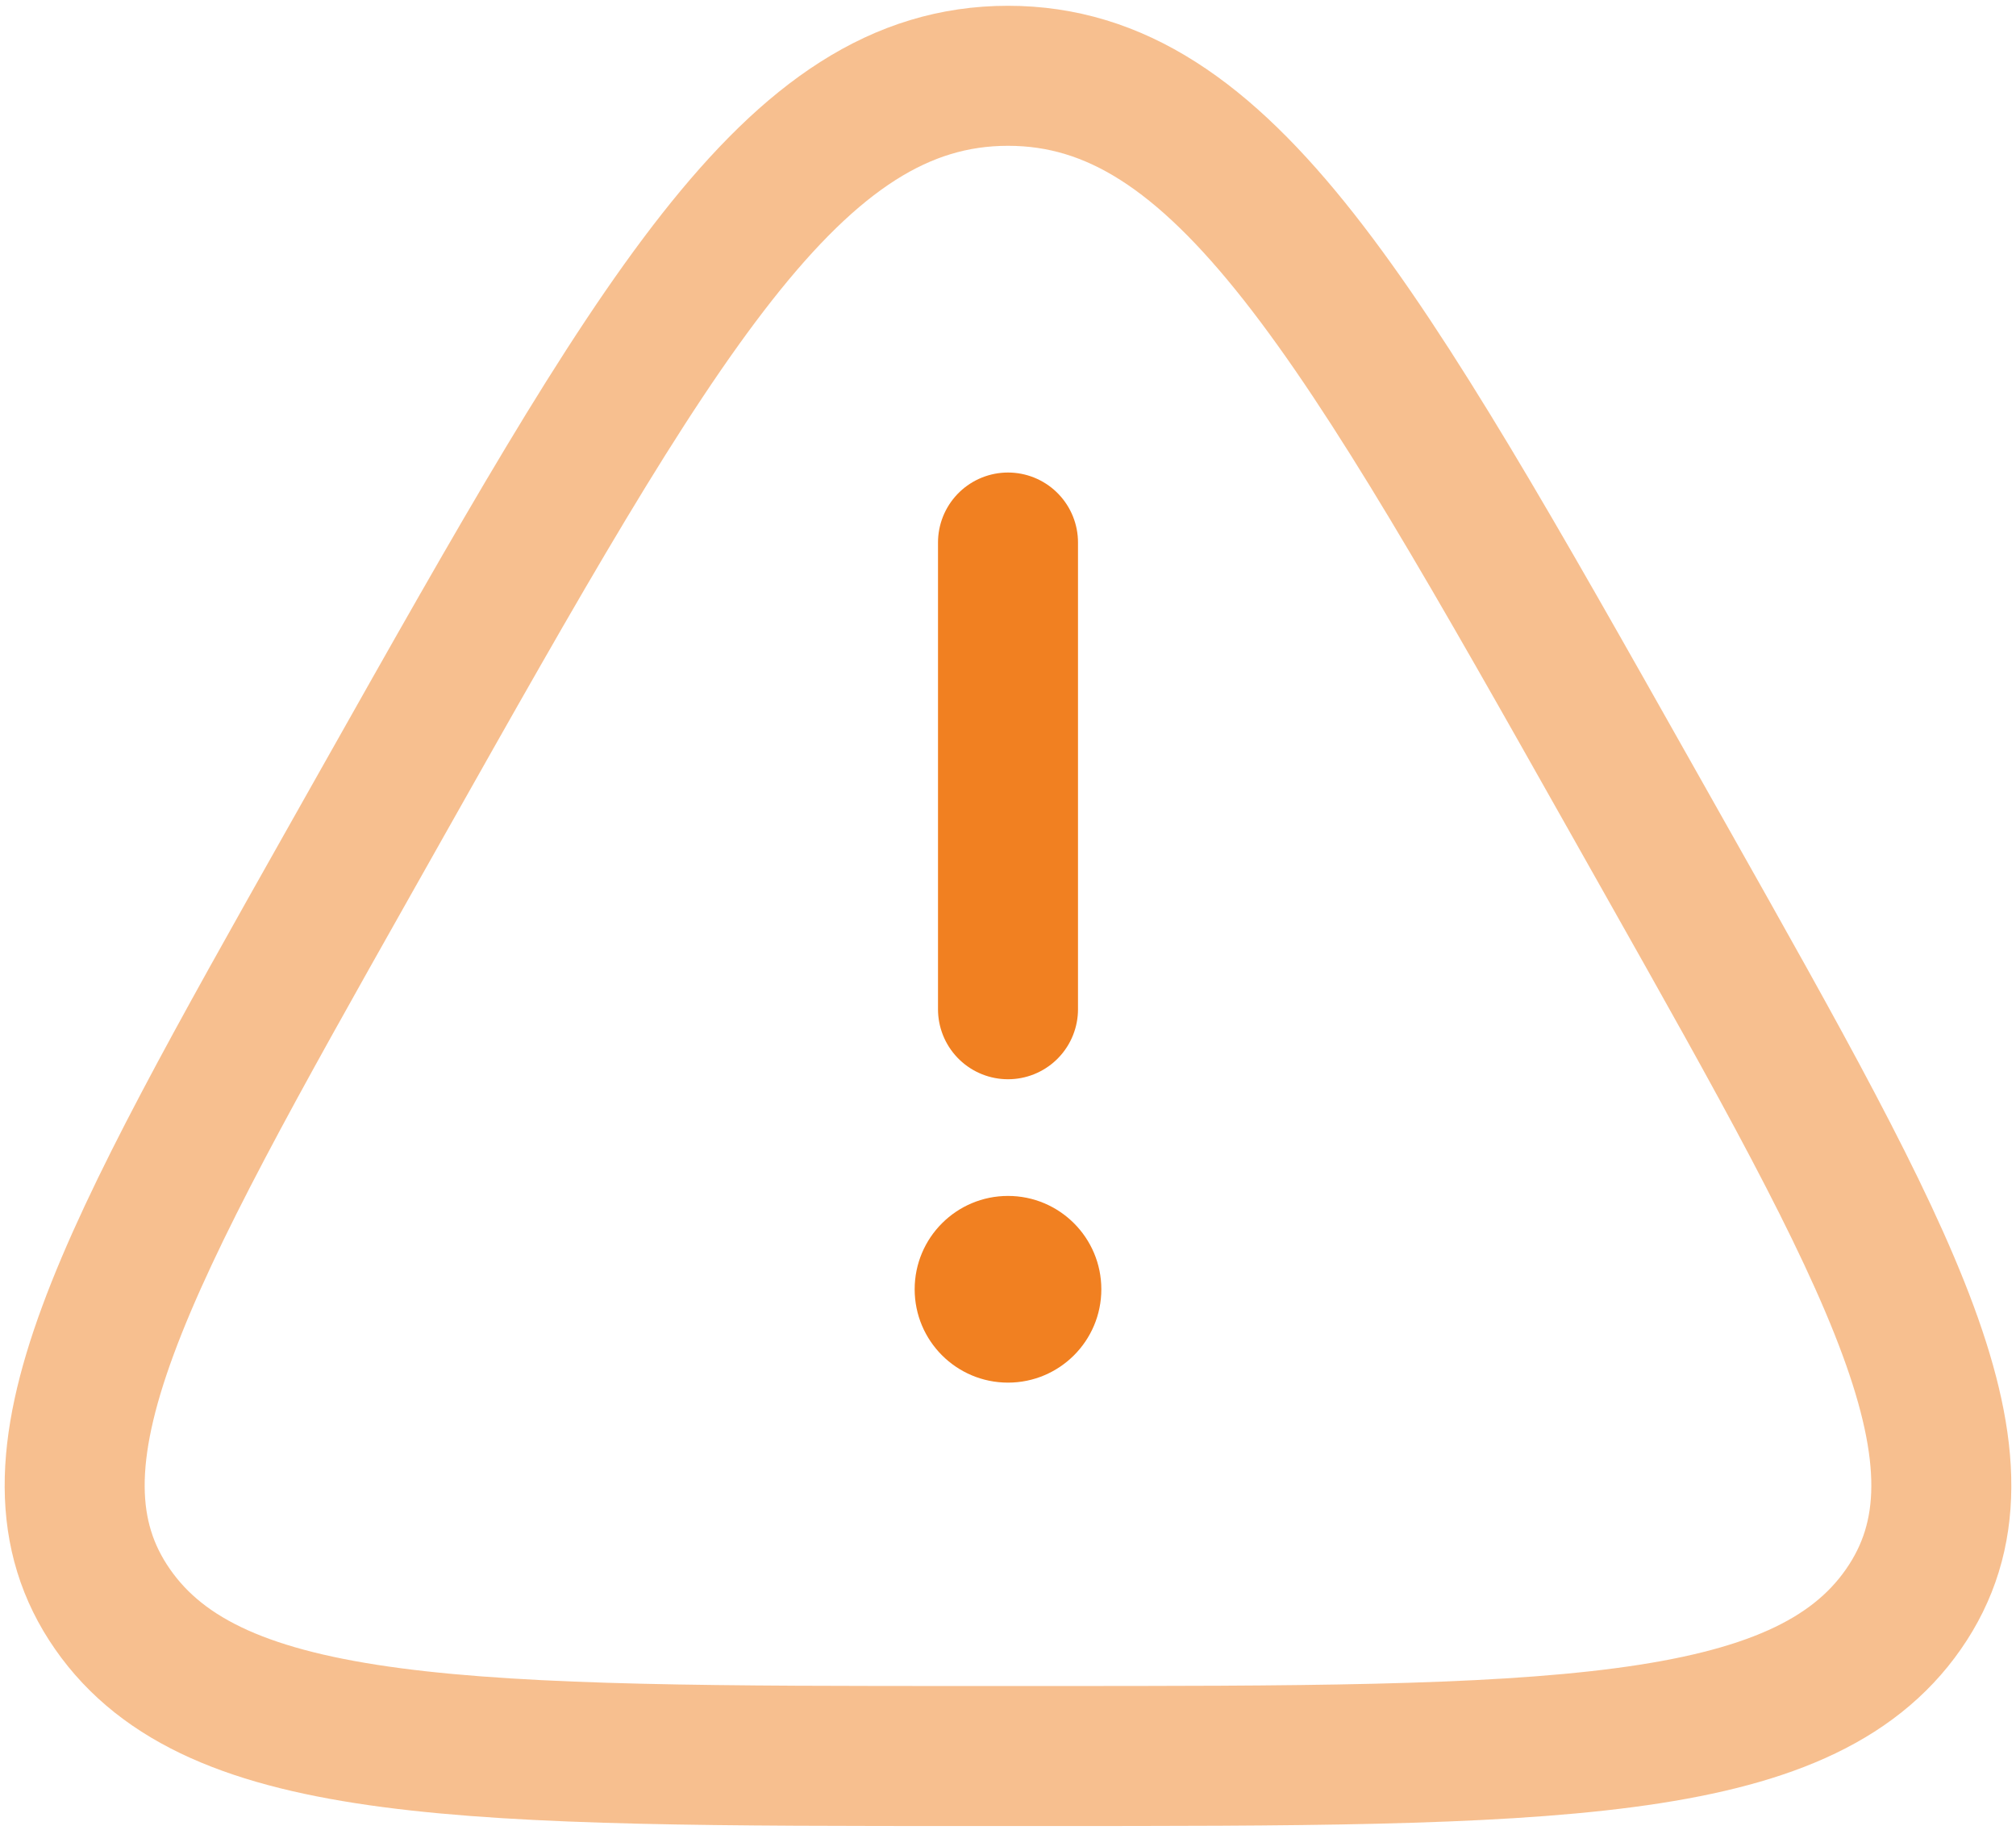 <svg width="54" height="49" viewBox="0 0 54 49" fill="none" xmlns="http://www.w3.org/2000/svg">
<path opacity="0.5" d="M10.279 21.433C17.575 8.497 21.223 2.03 27 2.03C32.777 2.03 36.425 8.497 43.721 21.433L44.63 23.045C50.693 33.795 53.724 39.169 50.984 43.099C48.245 47.029 41.466 47.029 27.909 47.029H26.091C12.534 47.029 5.755 47.029 3.016 43.099C0.276 39.169 3.307 33.795 9.37 23.045L10.279 21.433Z" stroke="#F18021" stroke-width="3.75"/>
<path d="M27 14.53V27.029" stroke="#F18021" stroke-width="3.75" stroke-linecap="round"/>
<path d="M27 37.029C28.381 37.029 29.5 35.91 29.5 34.529C29.5 33.149 28.381 32.029 27 32.029C25.619 32.029 24.5 33.149 24.5 34.529C24.5 35.91 25.619 37.029 27 37.029Z" fill="#F18021"/>
</svg>
